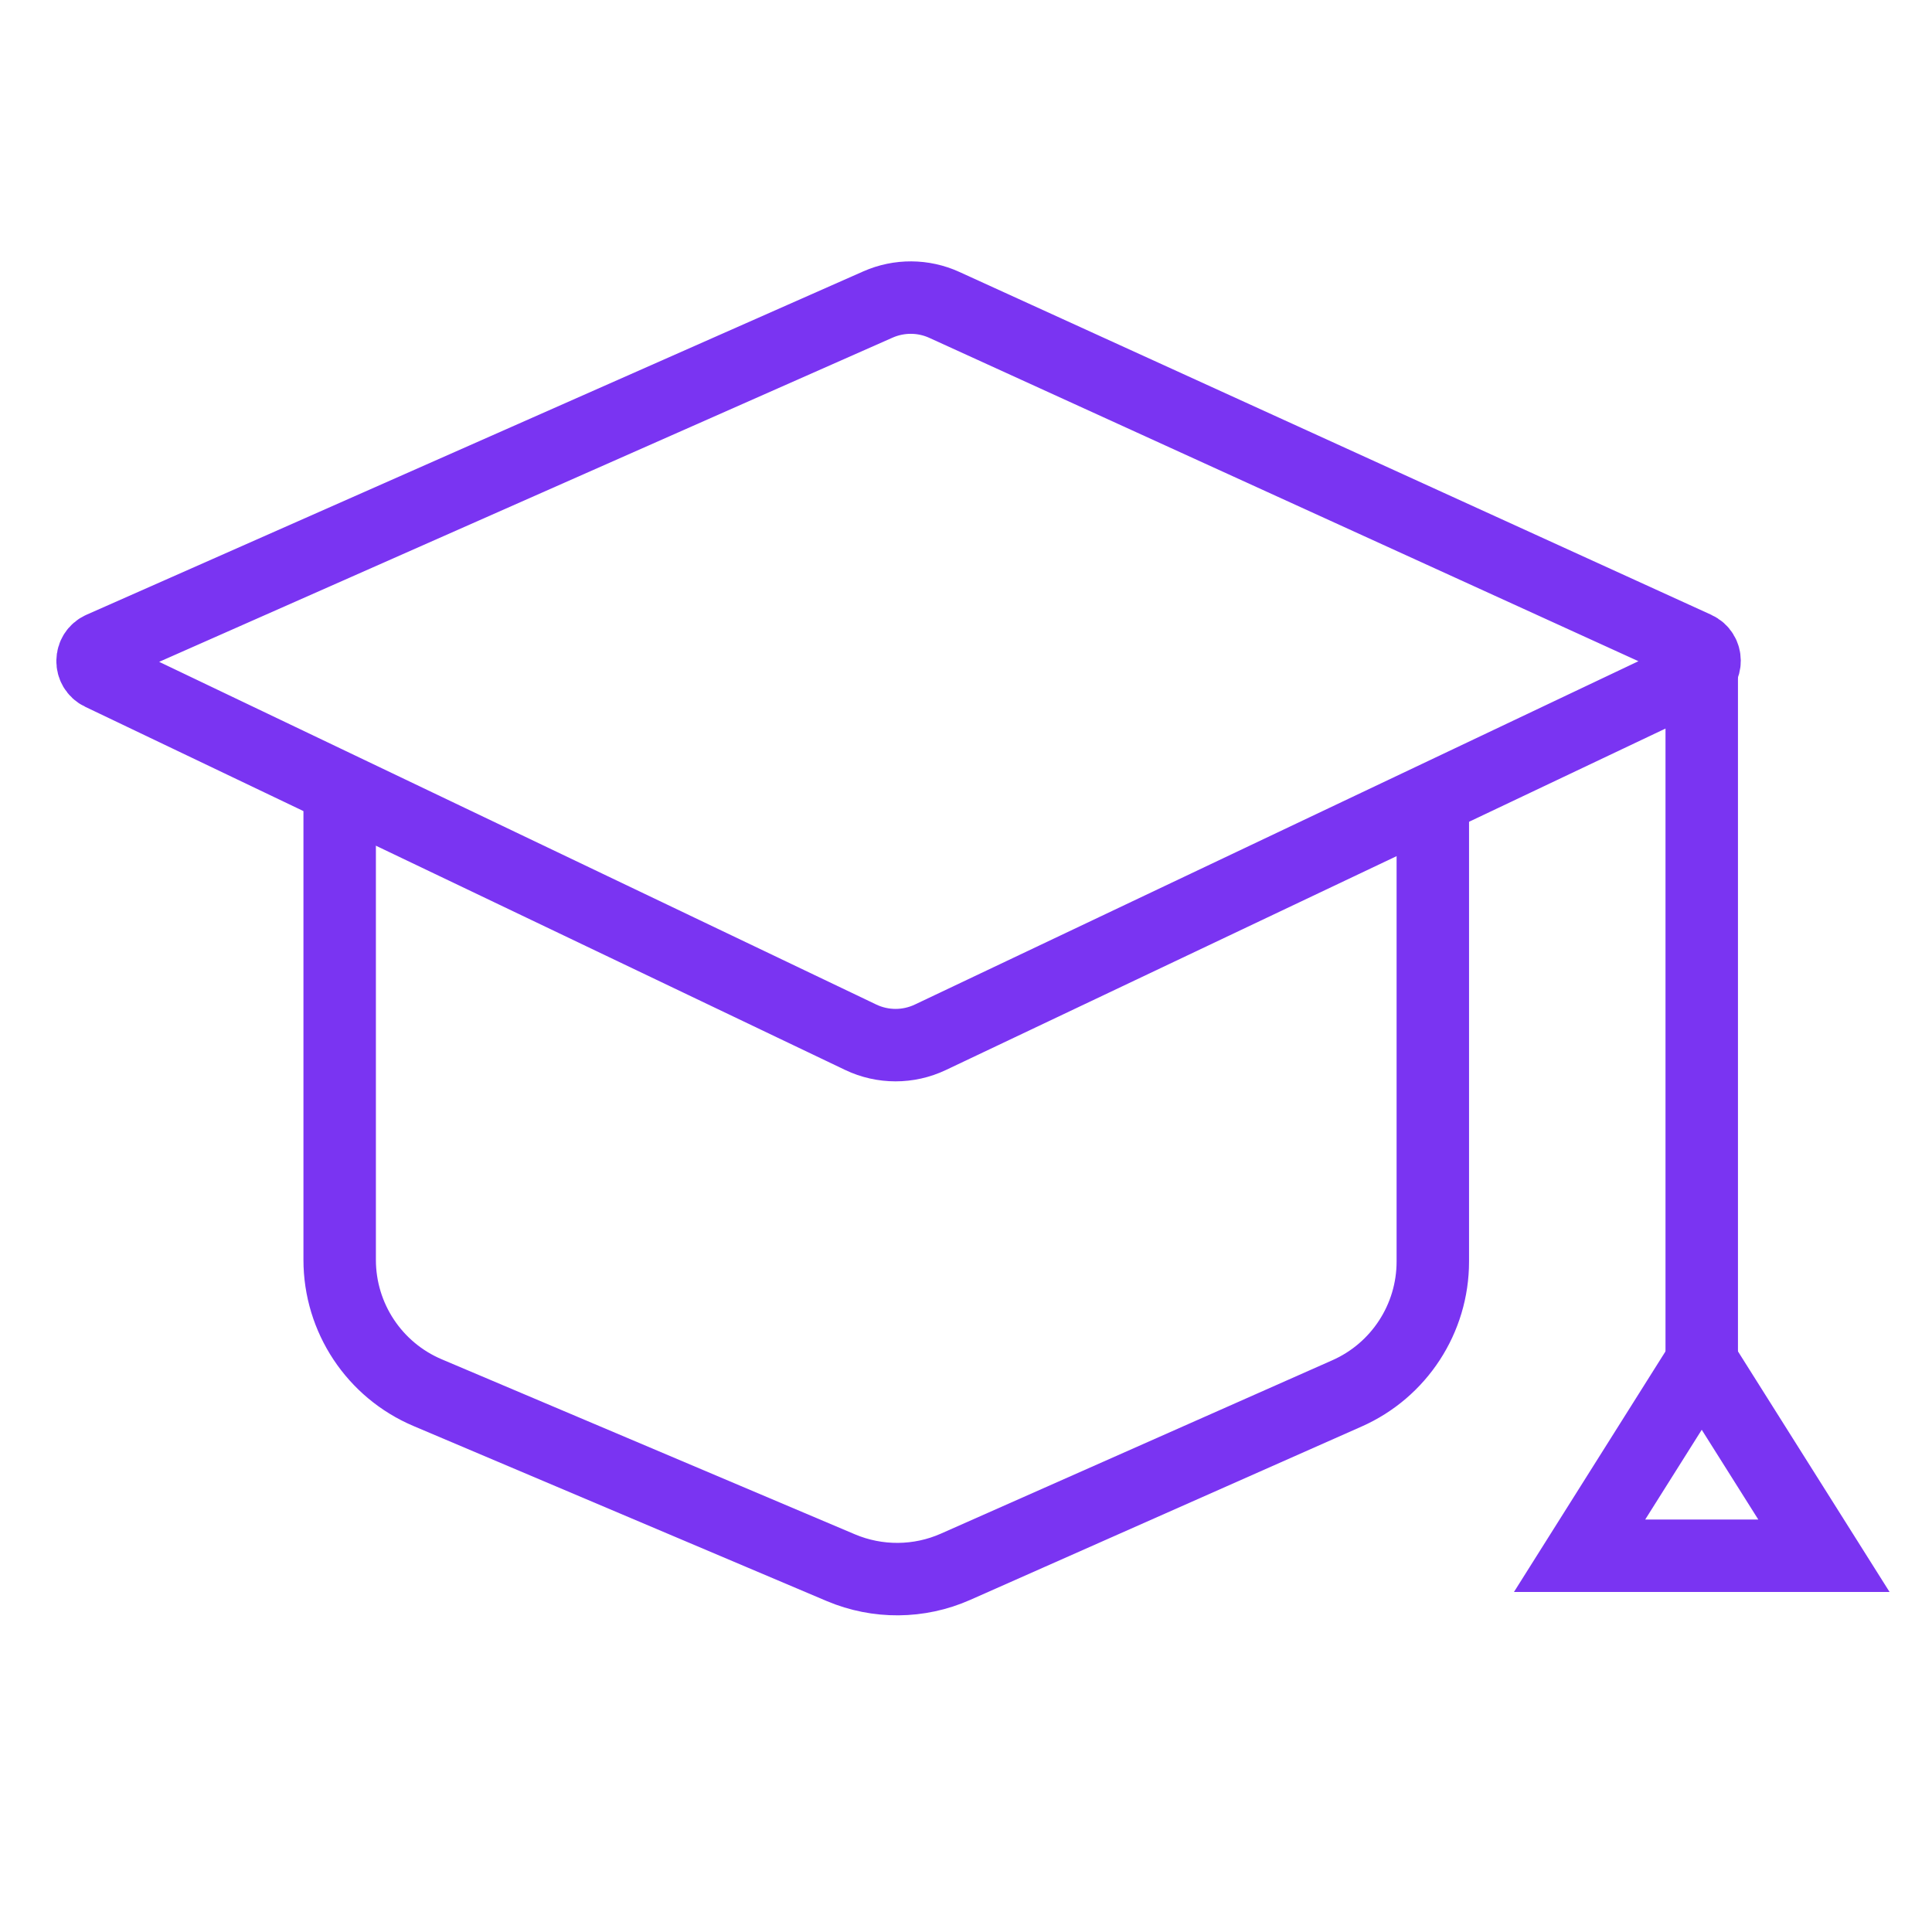<svg width="32" height="32" viewBox="0 0 32 32" fill="none" xmlns="http://www.w3.org/2000/svg">
<path d="M14.543 5.043L1.675 10.731C1.489 10.813 1.485 11.077 1.669 11.165L14.256 17.18C14.621 17.354 15.044 17.354 15.409 17.181L28.096 11.161C28.28 11.074 28.278 10.812 28.093 10.728L15.641 5.05C15.293 4.891 14.893 4.889 14.543 5.043Z" stroke="#7A34F2" stroke-width="1.2"/>
<path d="M5.626 12.977V20.867C5.626 21.827 6.2 22.693 7.083 23.067L13.927 25.966C14.535 26.223 15.223 26.218 15.826 25.951L22.31 23.079C23.174 22.697 23.732 21.84 23.732 20.895V12.977" stroke="#7A34F2" stroke-width="1.2"/>
<path d="M28.186 10.875L28.186 22.556" stroke="#7A34F2" stroke-width="1.2"/>
<path d="M28.186 22.556L30.21 25.768H26.163L28.186 22.556Z" stroke="#7A34F2" stroke-width="1.2"/>
</svg>
